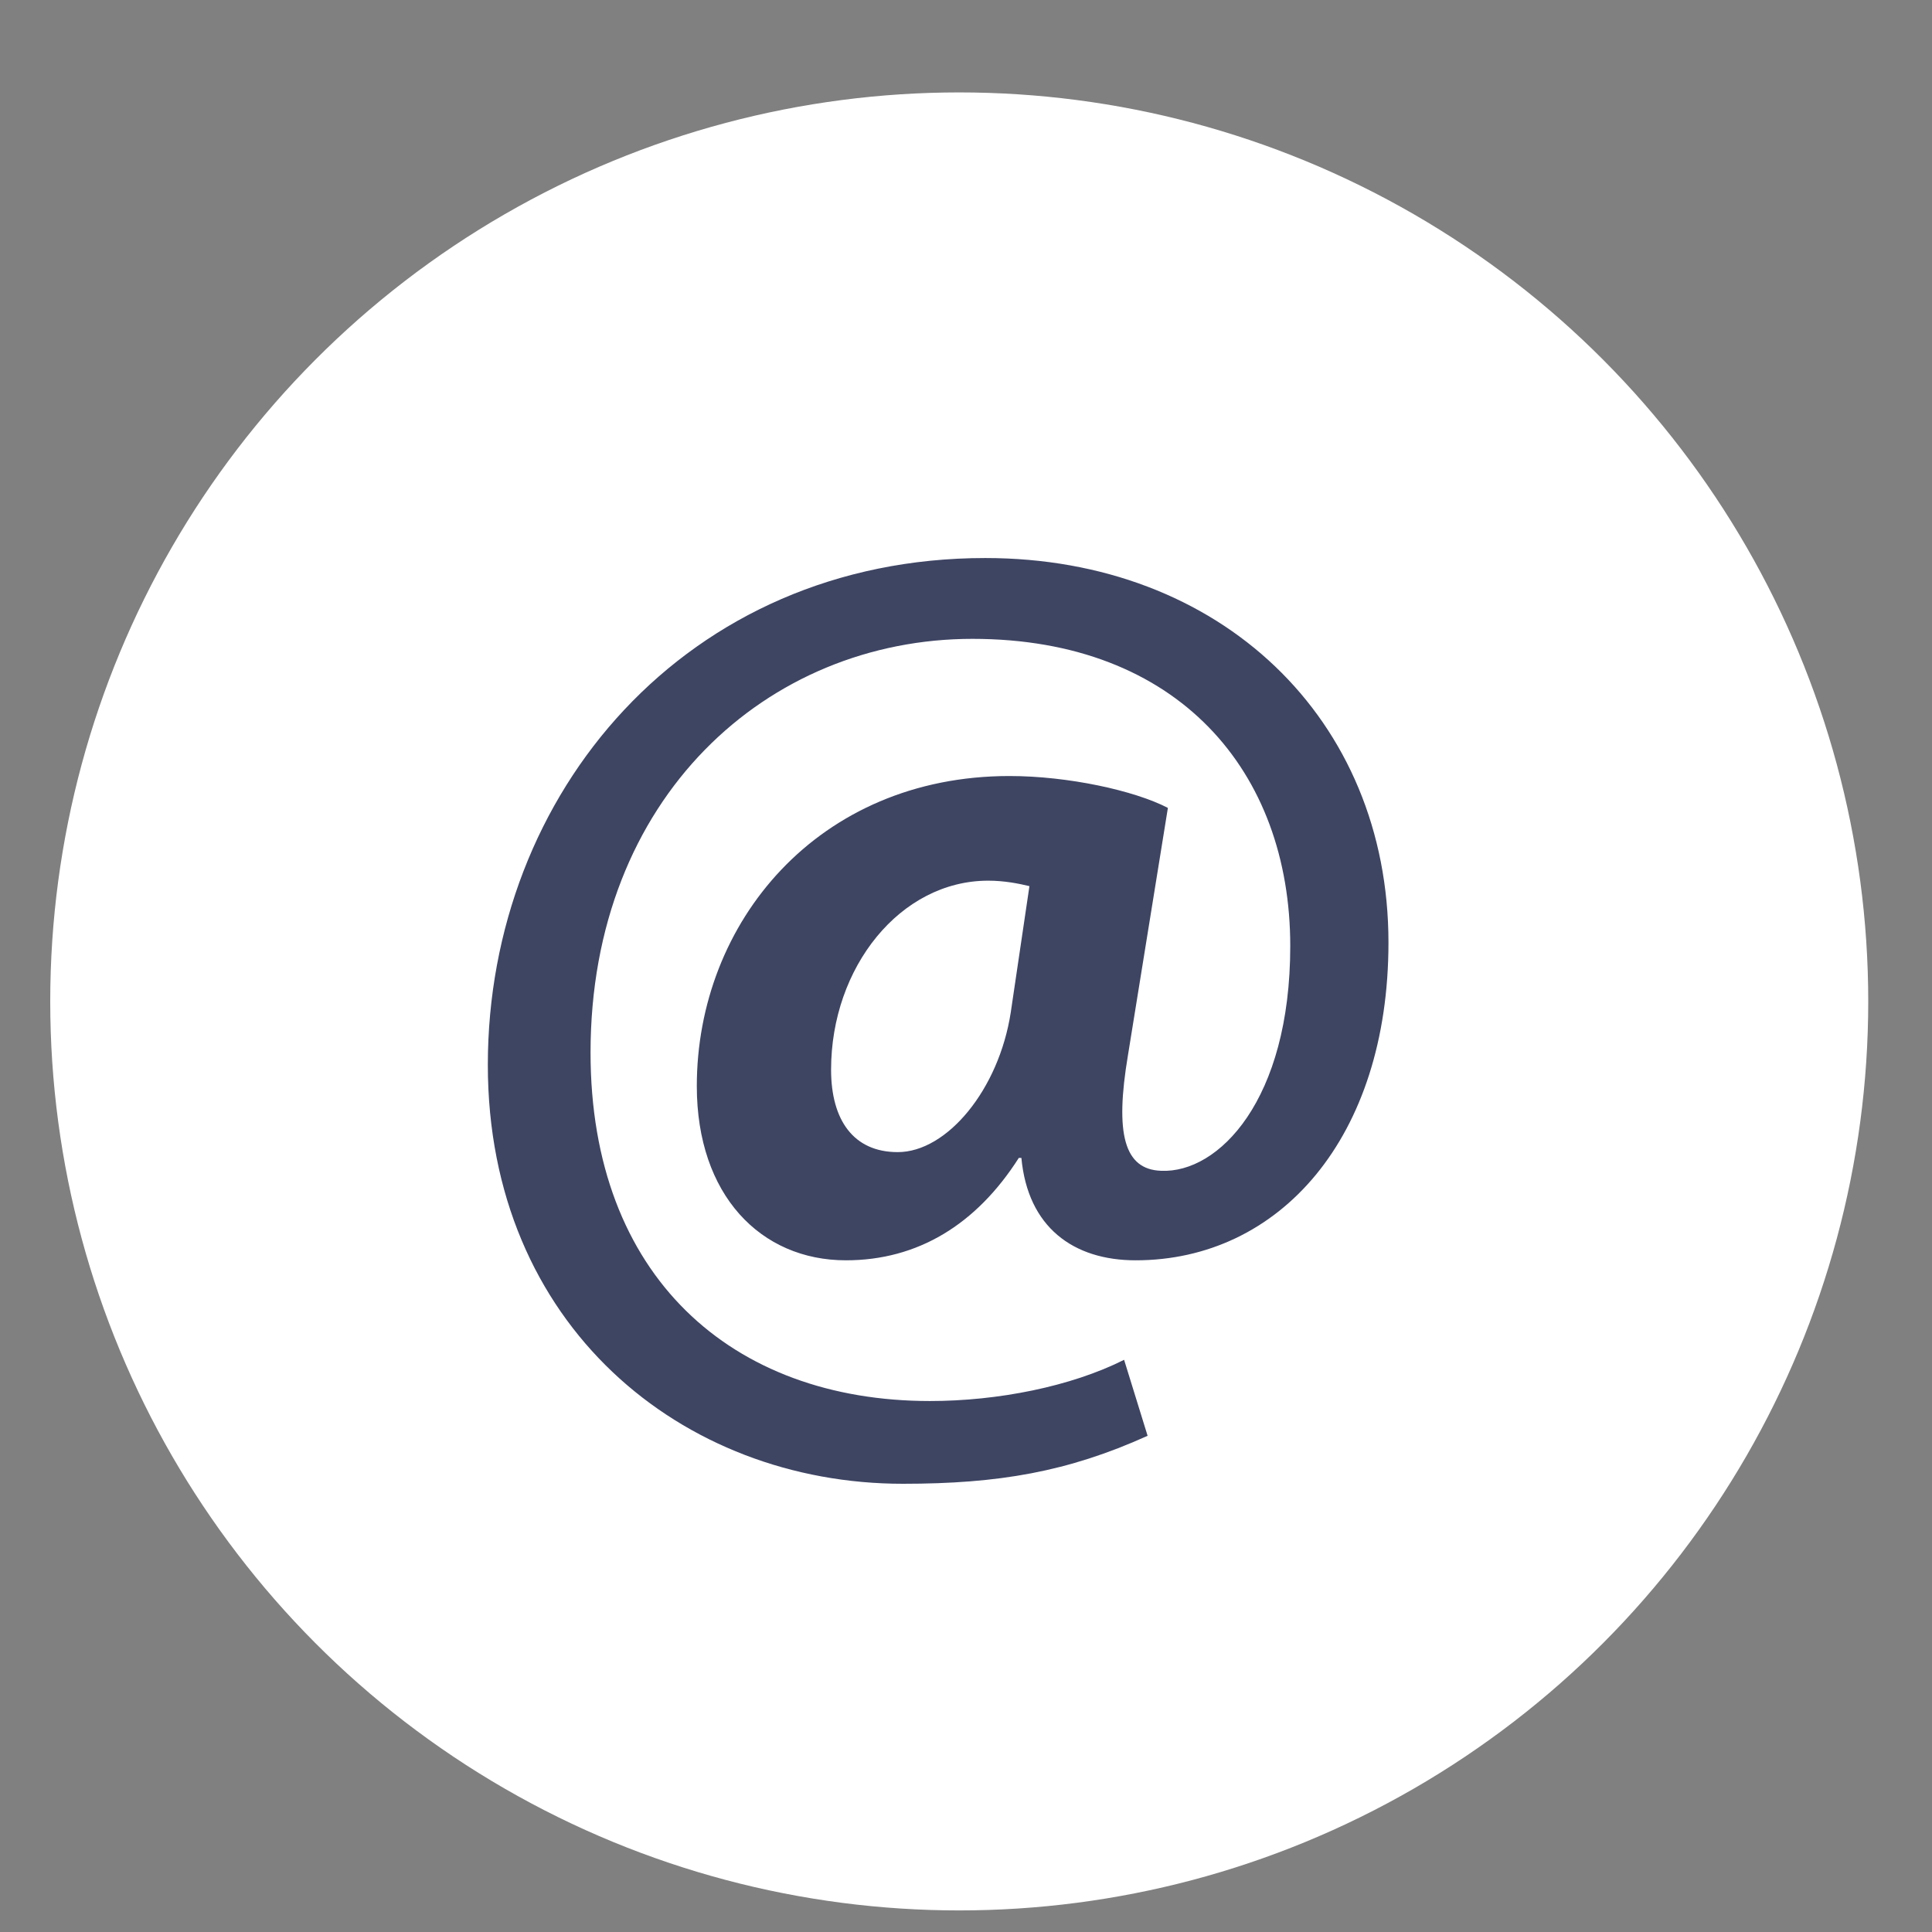 <?xml version="1.0" encoding="UTF-8"?> <!-- Generator: Adobe Illustrator 26.1.0, SVG Export Plug-In . SVG Version: 6.00 Build 0) --> <svg xmlns="http://www.w3.org/2000/svg" xmlns:xlink="http://www.w3.org/1999/xlink" id="Слой_1" x="0px" y="0px" viewBox="0 0 600 600" style="enable-background:new 0 0 600 600;" xml:space="preserve"><rect x="0" y="0" width="600" height="600" fill="#808080" stroke="none"/> <style type="text/css"> .st0{fill:#FFFFFF;} .st1{fill:#3E4563;} .st2{fill:none;} </style> <circle class="st0" cx="297.9" cy="311" r="282.3"></circle> <g> <path class="st1" d="M356.4,445.9c-24.8,11.2-46.3,14.9-76,14.9c-68.6,0-128.9-49.2-128.9-130.1c0-84.3,61.6-157.4,154.5-157.4 c73.1,0,125.2,50,125.2,119.4c0,60.7-33.9,98.7-78.5,98.7c-19.4,0-33.5-10.3-35.5-31.8h-0.8c-13.2,20.7-31.4,31.8-53.7,31.8 c-26.4,0-46.3-20.2-46.3-54.1c0-50.8,37.6-96.3,97.1-96.3c18.2,0,38.8,4.5,49.2,9.9l-12.4,76.8c-4.1,24.4-1.2,35.5,10.3,35.9 c17.8,0.8,40.1-21.9,40.1-69.8c0-54.1-34.7-95.4-98.7-95.4c-63.6,0-118.6,49.2-118.6,128.5c0,69.4,43.8,108.2,105.4,108.2 c21.1,0,43.8-4.5,60.3-12.8L356.4,445.9z M319.7,275.2c-3.3-0.8-7.8-1.7-12.8-1.7c-27.3,0-48.8,26.9-48.8,58.7 c0,15.7,7,25.6,20.7,25.6c15.3,0,31.4-19.4,35.1-43.4L319.7,275.2z"></path> </g> <rect x="2.9" y="153.5" class="st2" width="23.4" height="0"></rect> </svg> 